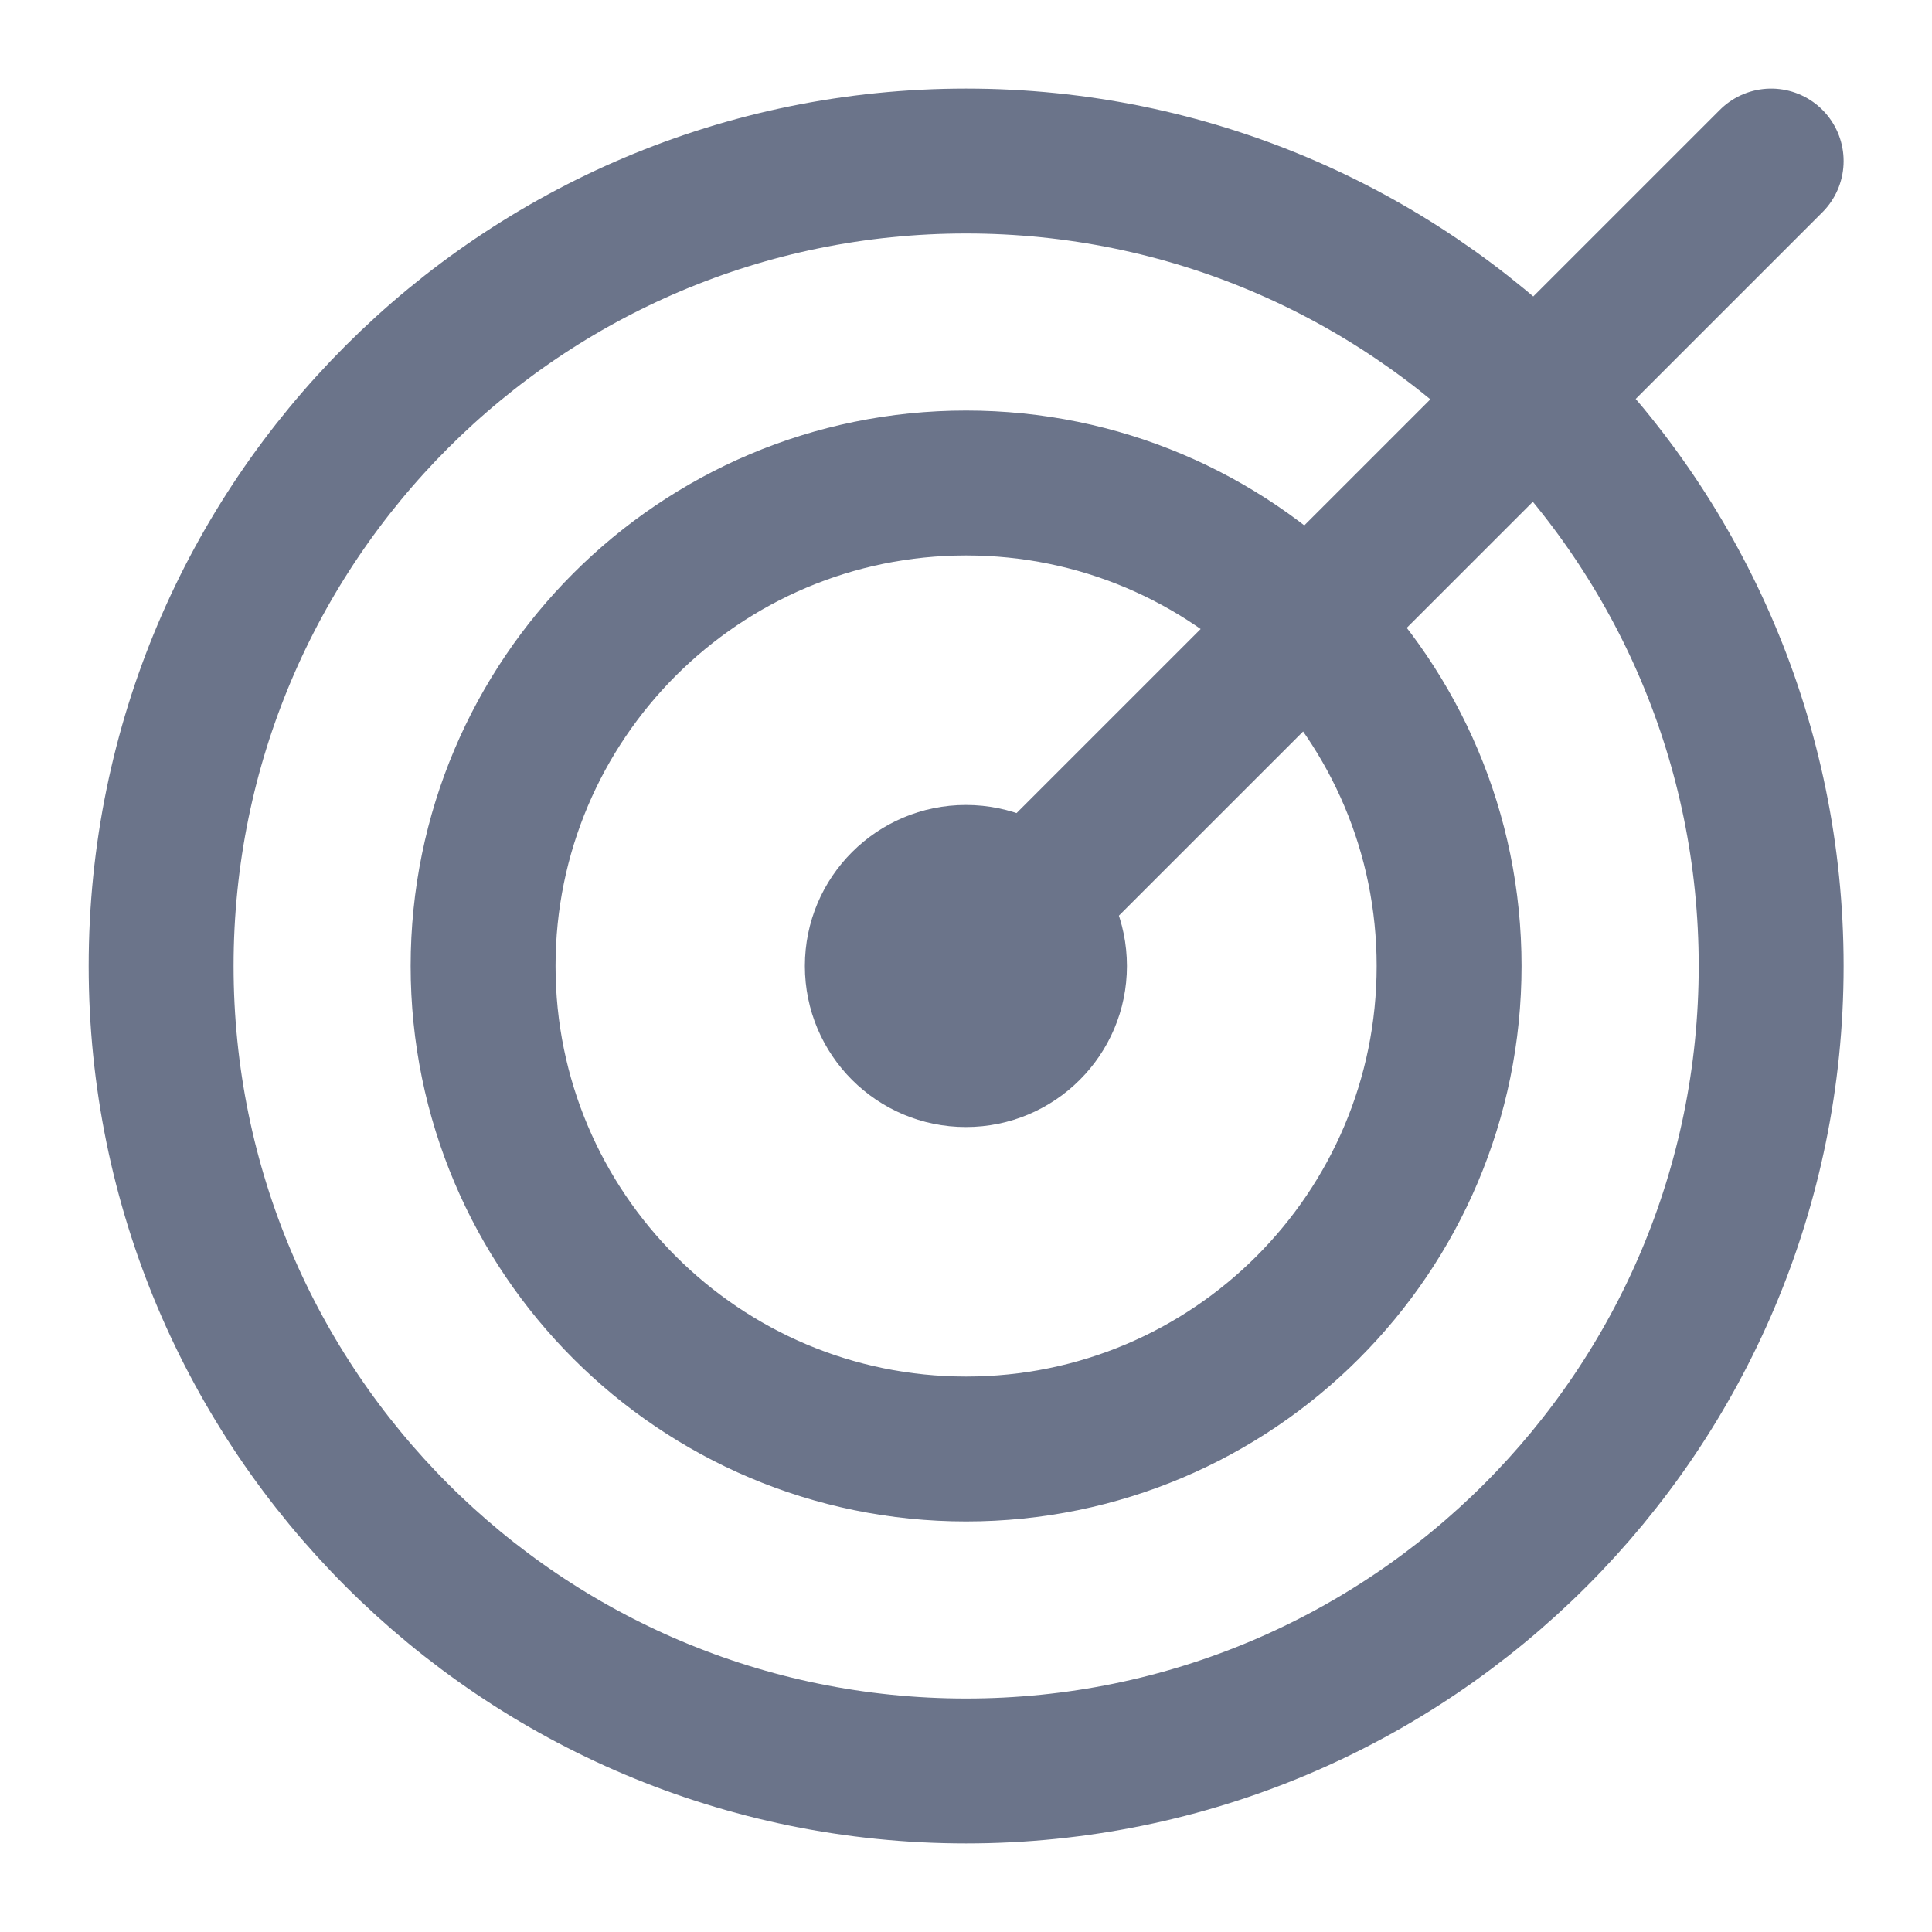 <svg width="20" height="20" viewBox="0 0 20 20" fill="none" xmlns="http://www.w3.org/2000/svg">
<g clip-path="url(#clip0_1308_28446)">
<circle cx="9.999" cy="10" r="1.667" fill="#6B748A"/>
<path d="M10.001 10L18.335 1.667M15.001 10C15.001 12.761 12.763 15 10.001 15C7.24 15 5.001 12.761 5.001 10C5.001 7.239 7.24 5 10.001 5C12.763 5 15.001 7.239 15.001 10ZM18.335 10C18.335 14.602 14.604 18.333 10.001 18.333C5.399 18.333 1.668 14.602 1.668 10C1.668 5.398 5.399 1.667 10.001 1.667C14.604 1.667 18.335 5.398 18.335 10Z" stroke="#6B748A" stroke-width="1.5" stroke-linecap="round"/>
</g>
<defs>
<clipPath id="clip0_1308_28446">
<rect width="20" height="20" fill="white"/>
</clipPath>
</defs>
</svg>
